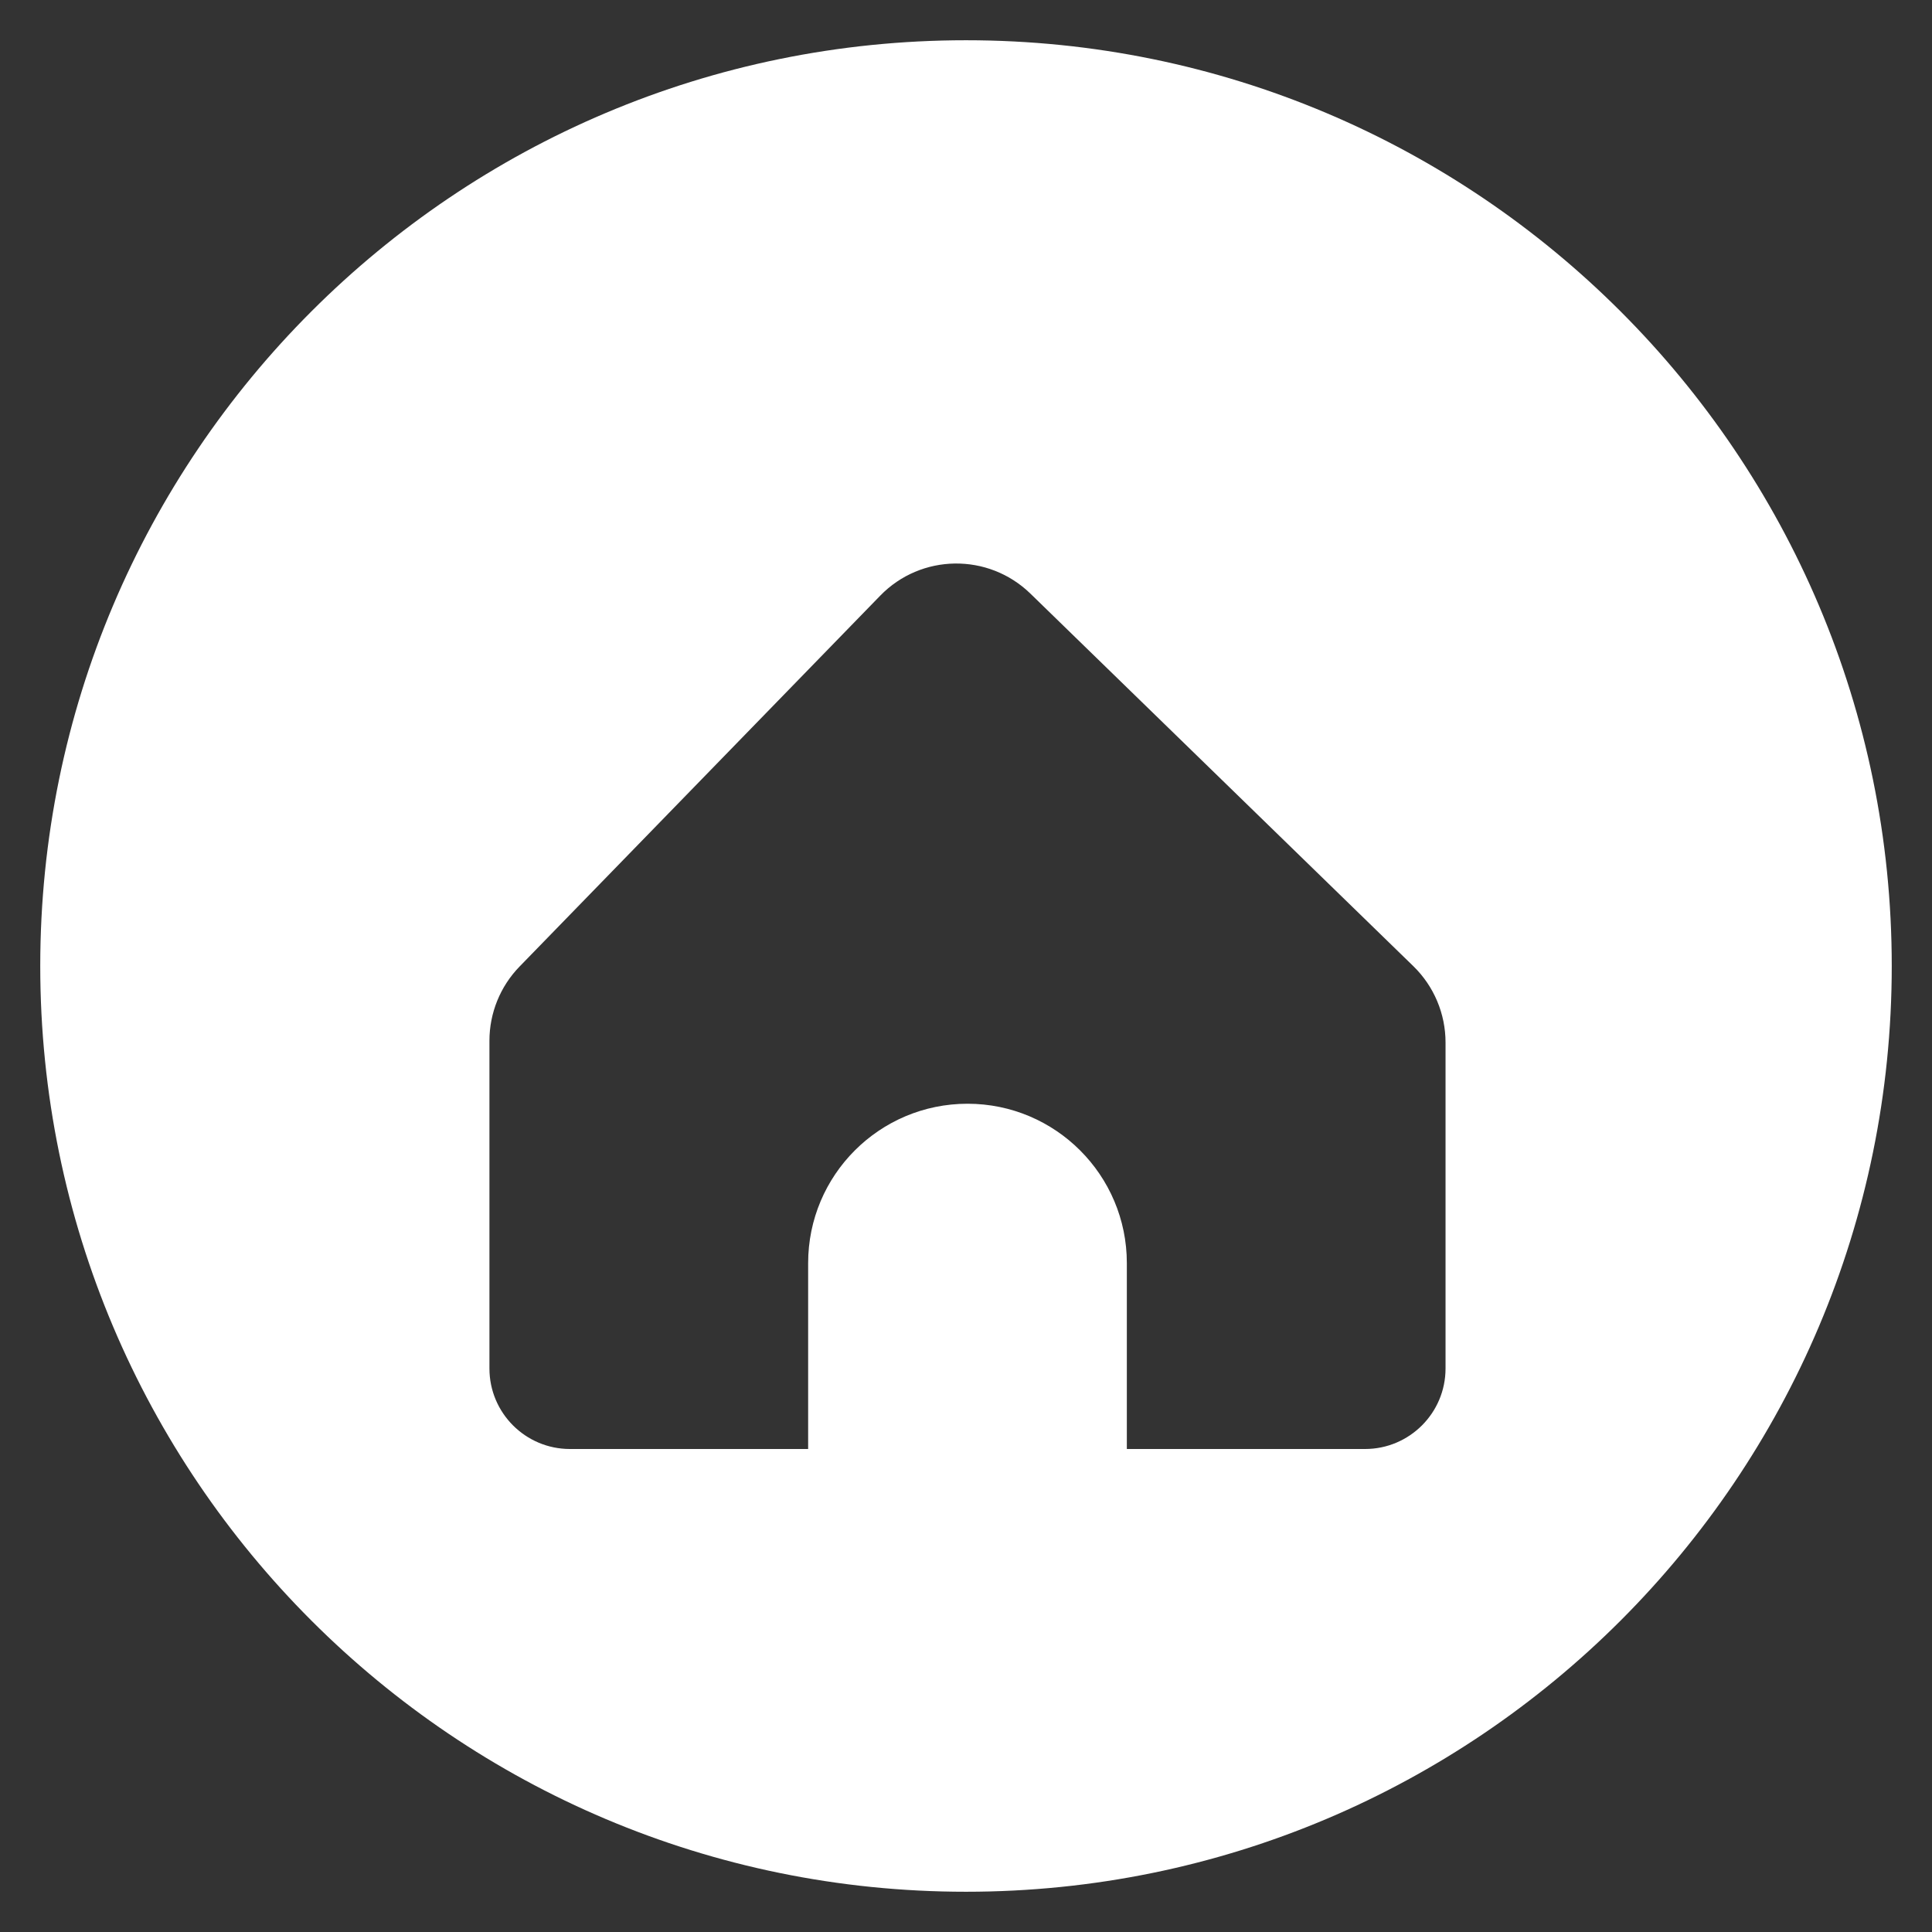 <svg width="24" height="24" viewBox="0 0 24 24" fill="none" xmlns="http://www.w3.org/2000/svg">
<rect x="0" y="0" width="24" height="24" fill="#333333" stroke="none"/>
<g clip-path="url(#clip0_186_1757)">
<path d="M12 0.5C18.351 0.5 23.5 5.649 23.5 12C23.5 18.351 18.351 23.5 12 23.5C5.649 23.5 0.5 18.351 0.5 12C0.5 5.649 5.649 0.5 12 0.5ZM12.8 7.374C12.277 6.866 11.442 6.877 10.934 7.4L6.453 12.008C6.214 12.254 6.08 12.585 6.08 12.928V17C6.08 17.552 6.528 18 7.08 18H10.039V15.691C10.039 14.598 10.925 13.711 12.019 13.711C13.111 13.711 13.998 14.598 13.998 15.691V18H16.957C17.509 18 17.957 17.552 17.957 17V12.95C17.957 12.593 17.813 12.252 17.558 12.003L12.8 7.374Z" fill="white"/>
</g>
<defs>
<clipPath id="clip0_186_1757">
<rect width="24" height="24" fill="white"/>
</clipPath>
</defs>
</svg>
